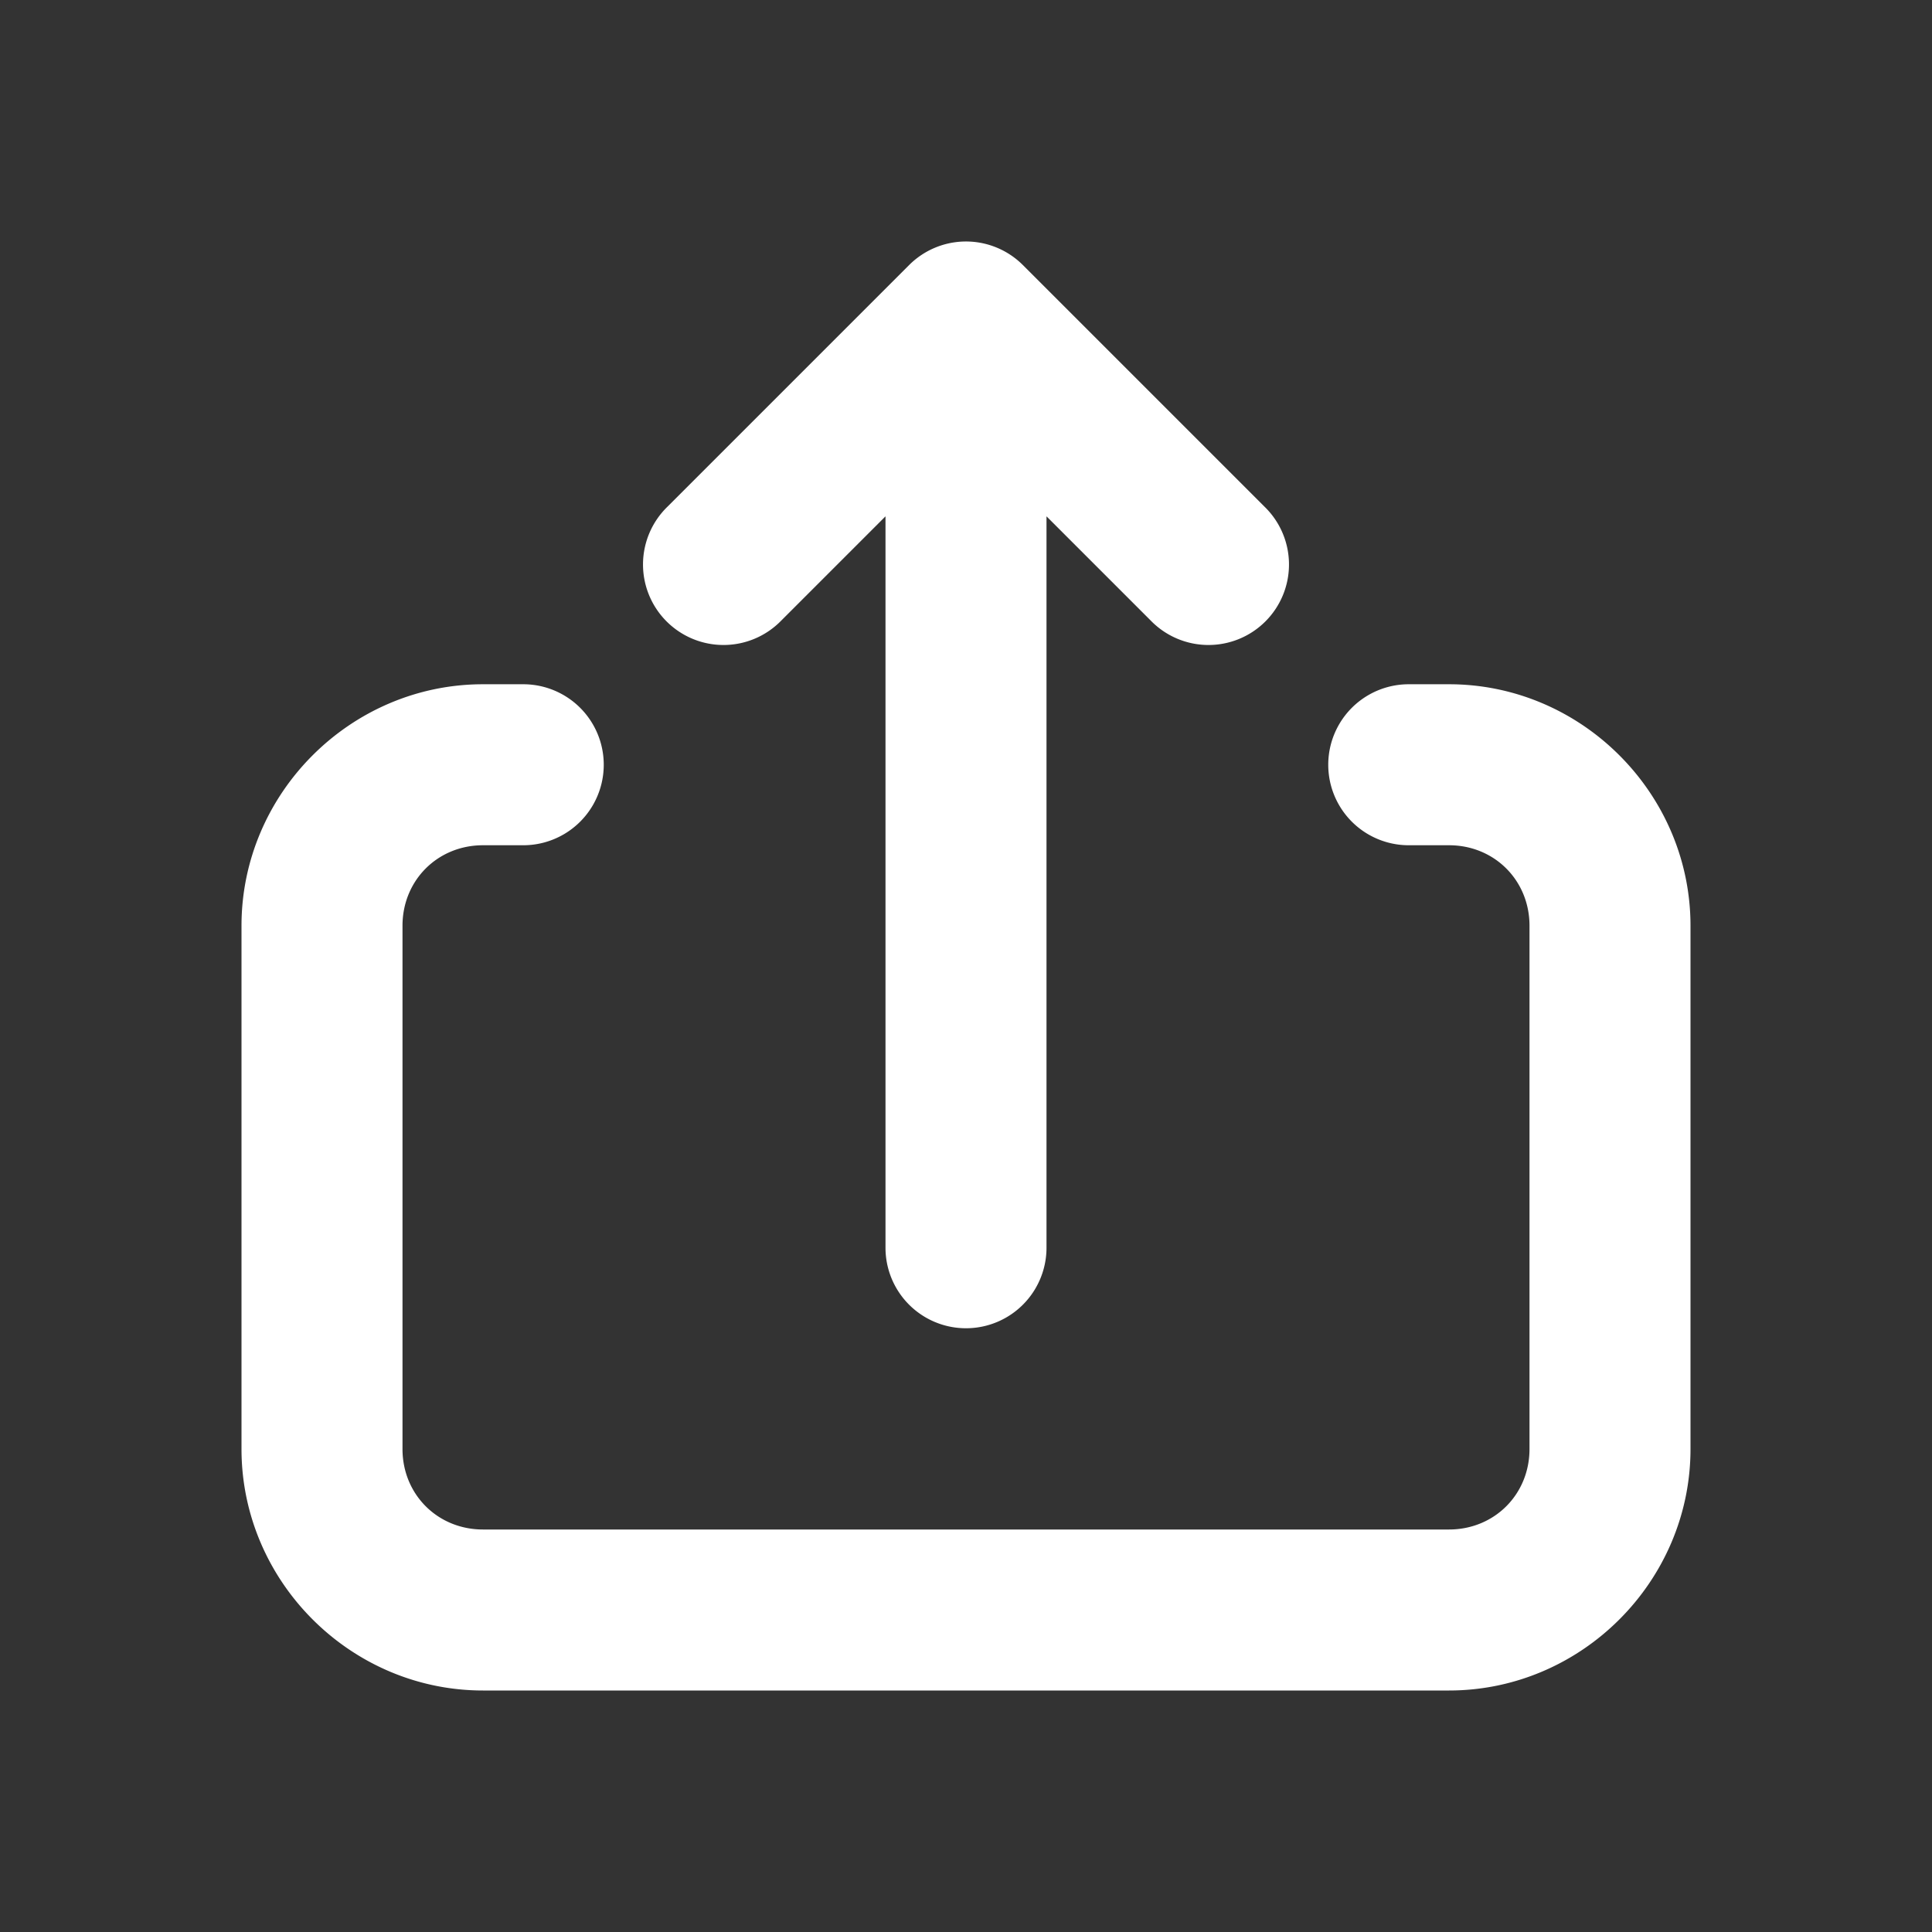 ﻿<?xml version="1.0" encoding="utf-8"?>
<svg xmlns="http://www.w3.org/2000/svg" viewBox="0 0 48 48" width="30" height="30">
  <rect x="0" y="0" width="48" height="48" fill="#333333" stroke="none"/>
  <path d="M23.971 6 A 2 2 0 0 0 22.586 6.586L16.586 12.586 A 2 2 0 1 0 19.414 15.414L22 12.828L22 31 A 2 2 0 1 0 26 31L26 12.828L28.586 15.414 A 2 2 0 1 0 31.414 12.586L25.414 6.586 A 2 2 0 0 0 23.971 6 z M 12 17C8.71 17 6 19.71 6 23L6 36C6 39.29 8.71 42 12 42L36 42C39.29 42 42 39.29 42 36L42 23C42 19.71 39.29 17 36 17L35 17 A 2 2 0 1 0 35 21L36 21C37.128 21 38 21.872 38 23L38 36C38 37.128 37.128 38 36 38L12 38C10.872 38 10 37.128 10 36L10 23C10 21.872 10.872 21 12 21L13 21 A 2 2 0 1 0 13 17L12 17 z" fill="#FFFFFF" />
</svg>
